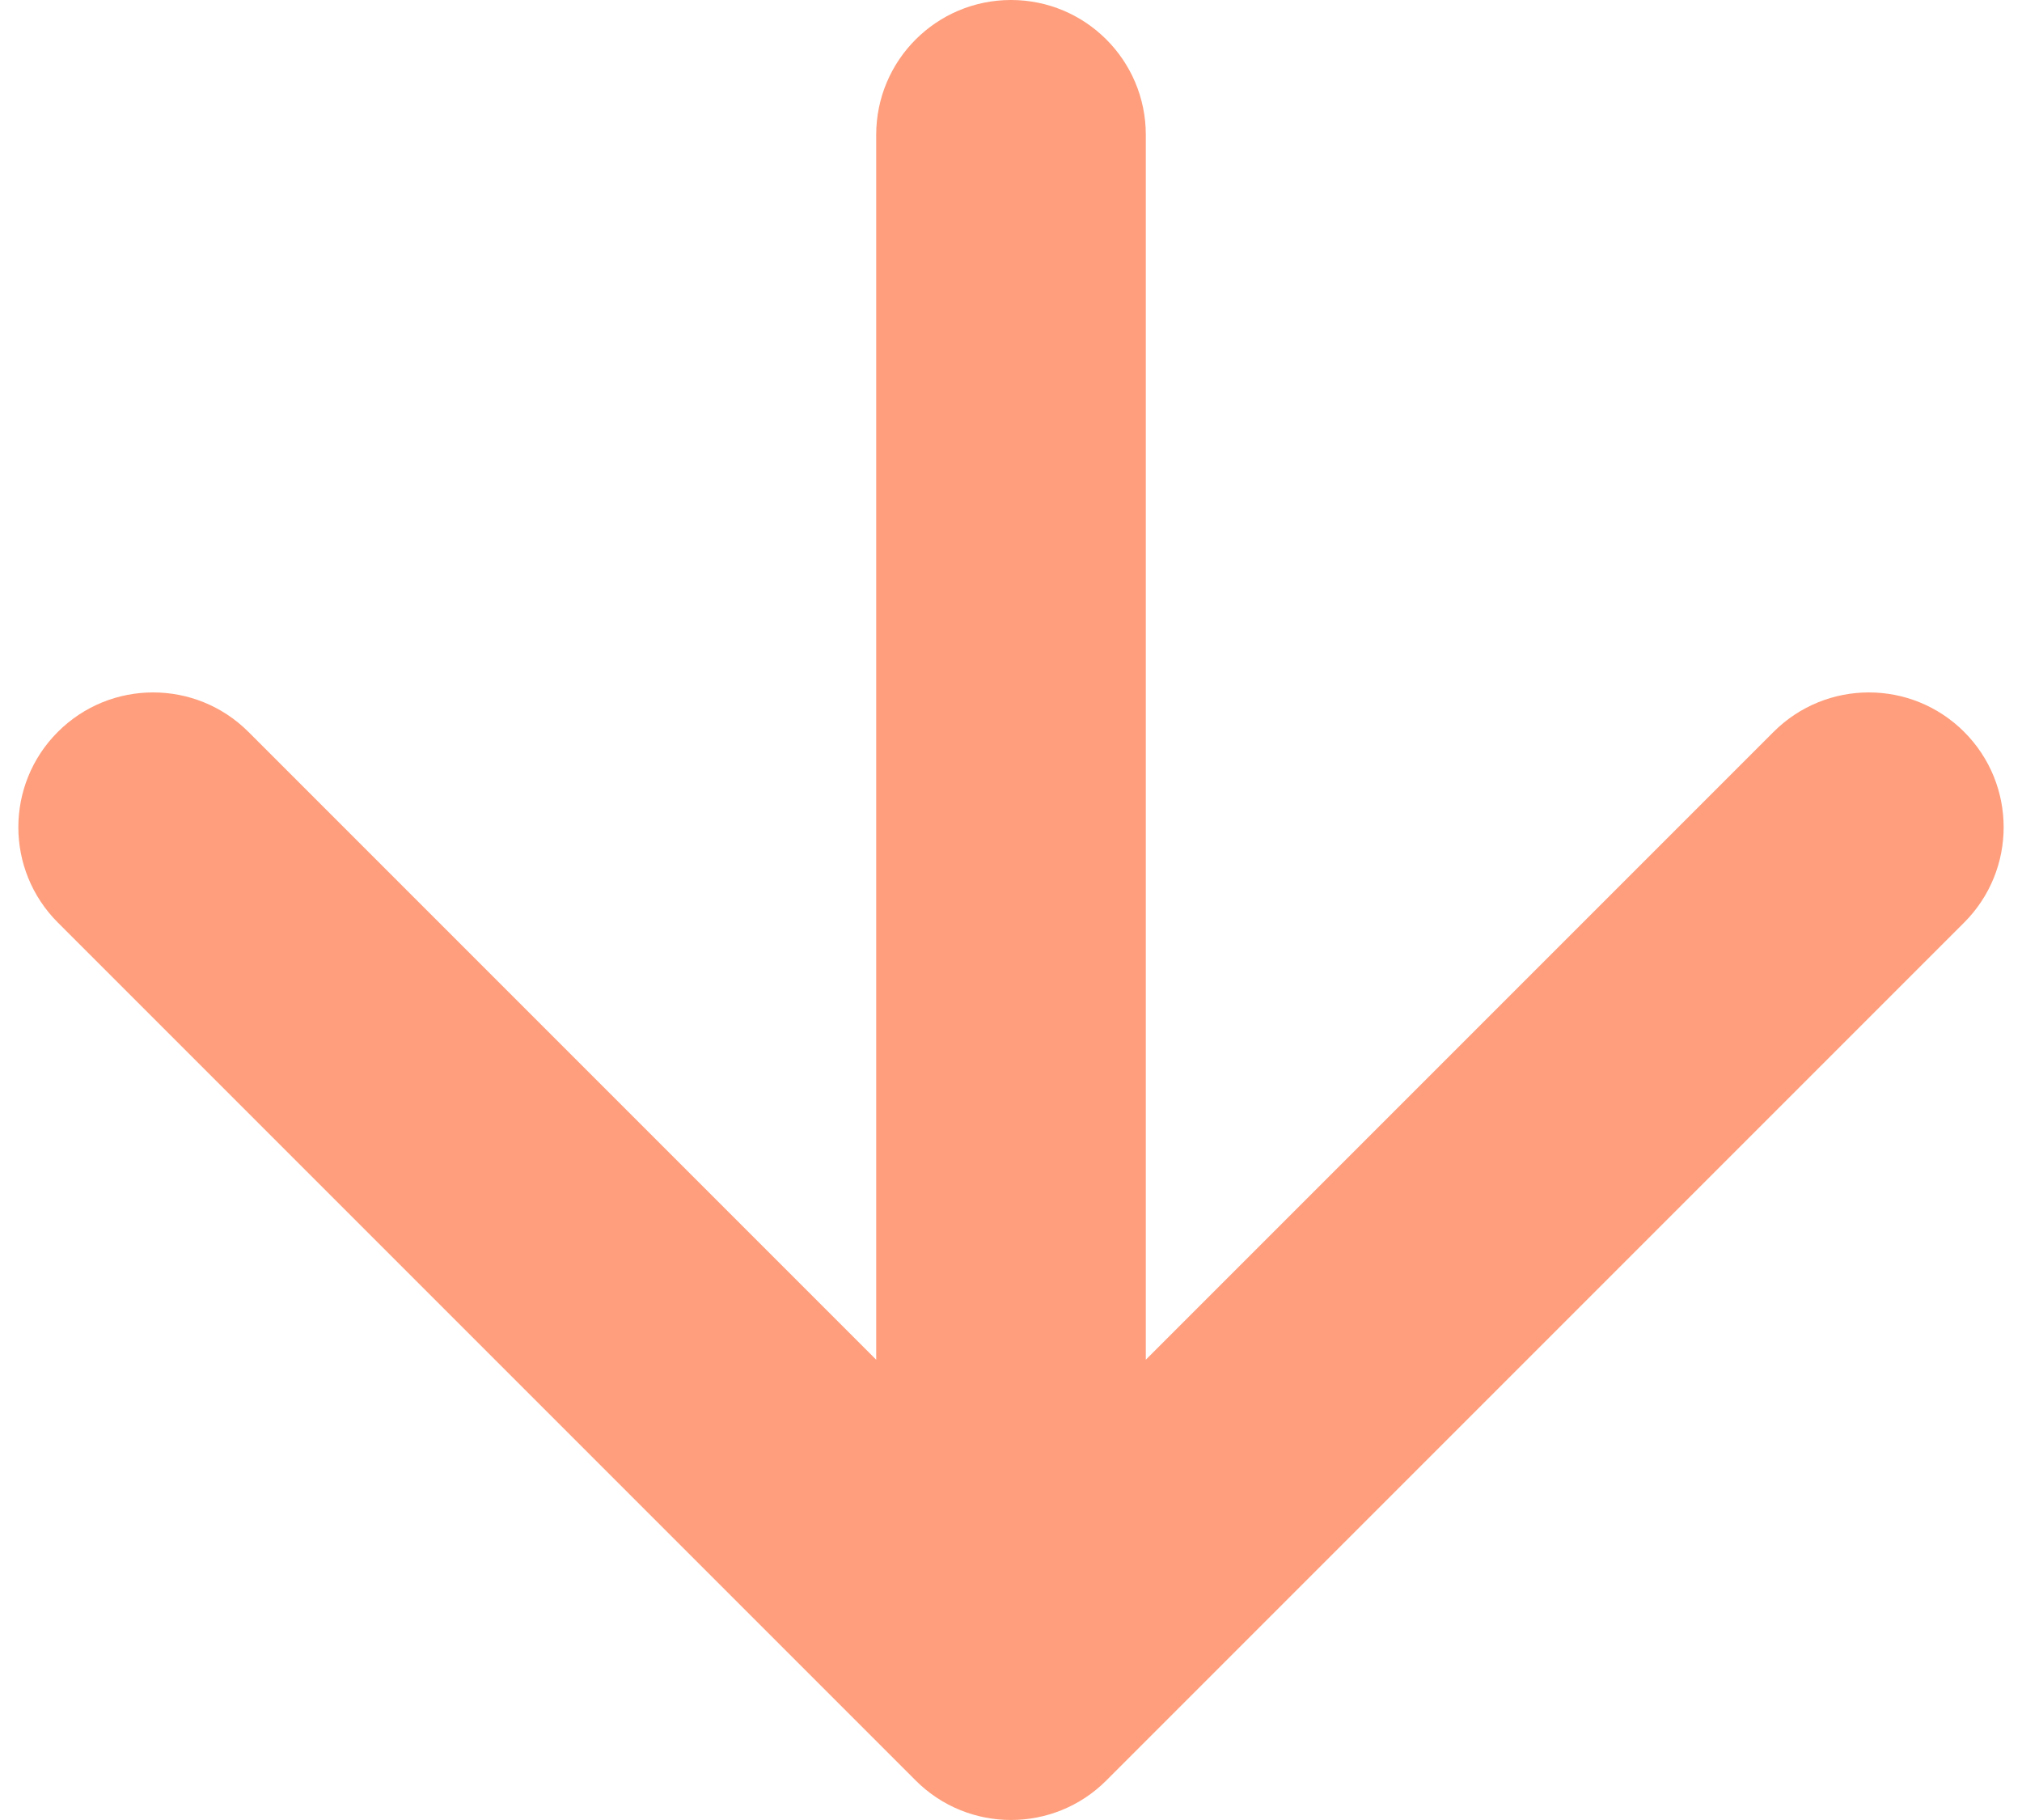 <?xml version="1.0" encoding="UTF-8"?> <svg xmlns="http://www.w3.org/2000/svg" width="30" height="27" viewBox="0 0 30 27" fill="none"> <path d="M17 2C17 0.895 16.105 -4.82823e-08 15 0C13.895 4.82823e-08 13 0.895 13 2L17 2ZM13.586 26.414C14.367 27.195 15.633 27.195 16.414 26.414L29.142 13.686C29.923 12.905 29.923 11.639 29.142 10.858C28.361 10.077 27.095 10.077 26.314 10.858L15 22.172L3.686 10.858C2.905 10.077 1.639 10.077 0.858 10.858C0.077 11.639 0.077 12.905 0.858 13.686L13.586 26.414ZM13 2L13 25L17 25L17 2L13 2Z" fill="#FF9E7C"></path> </svg> 